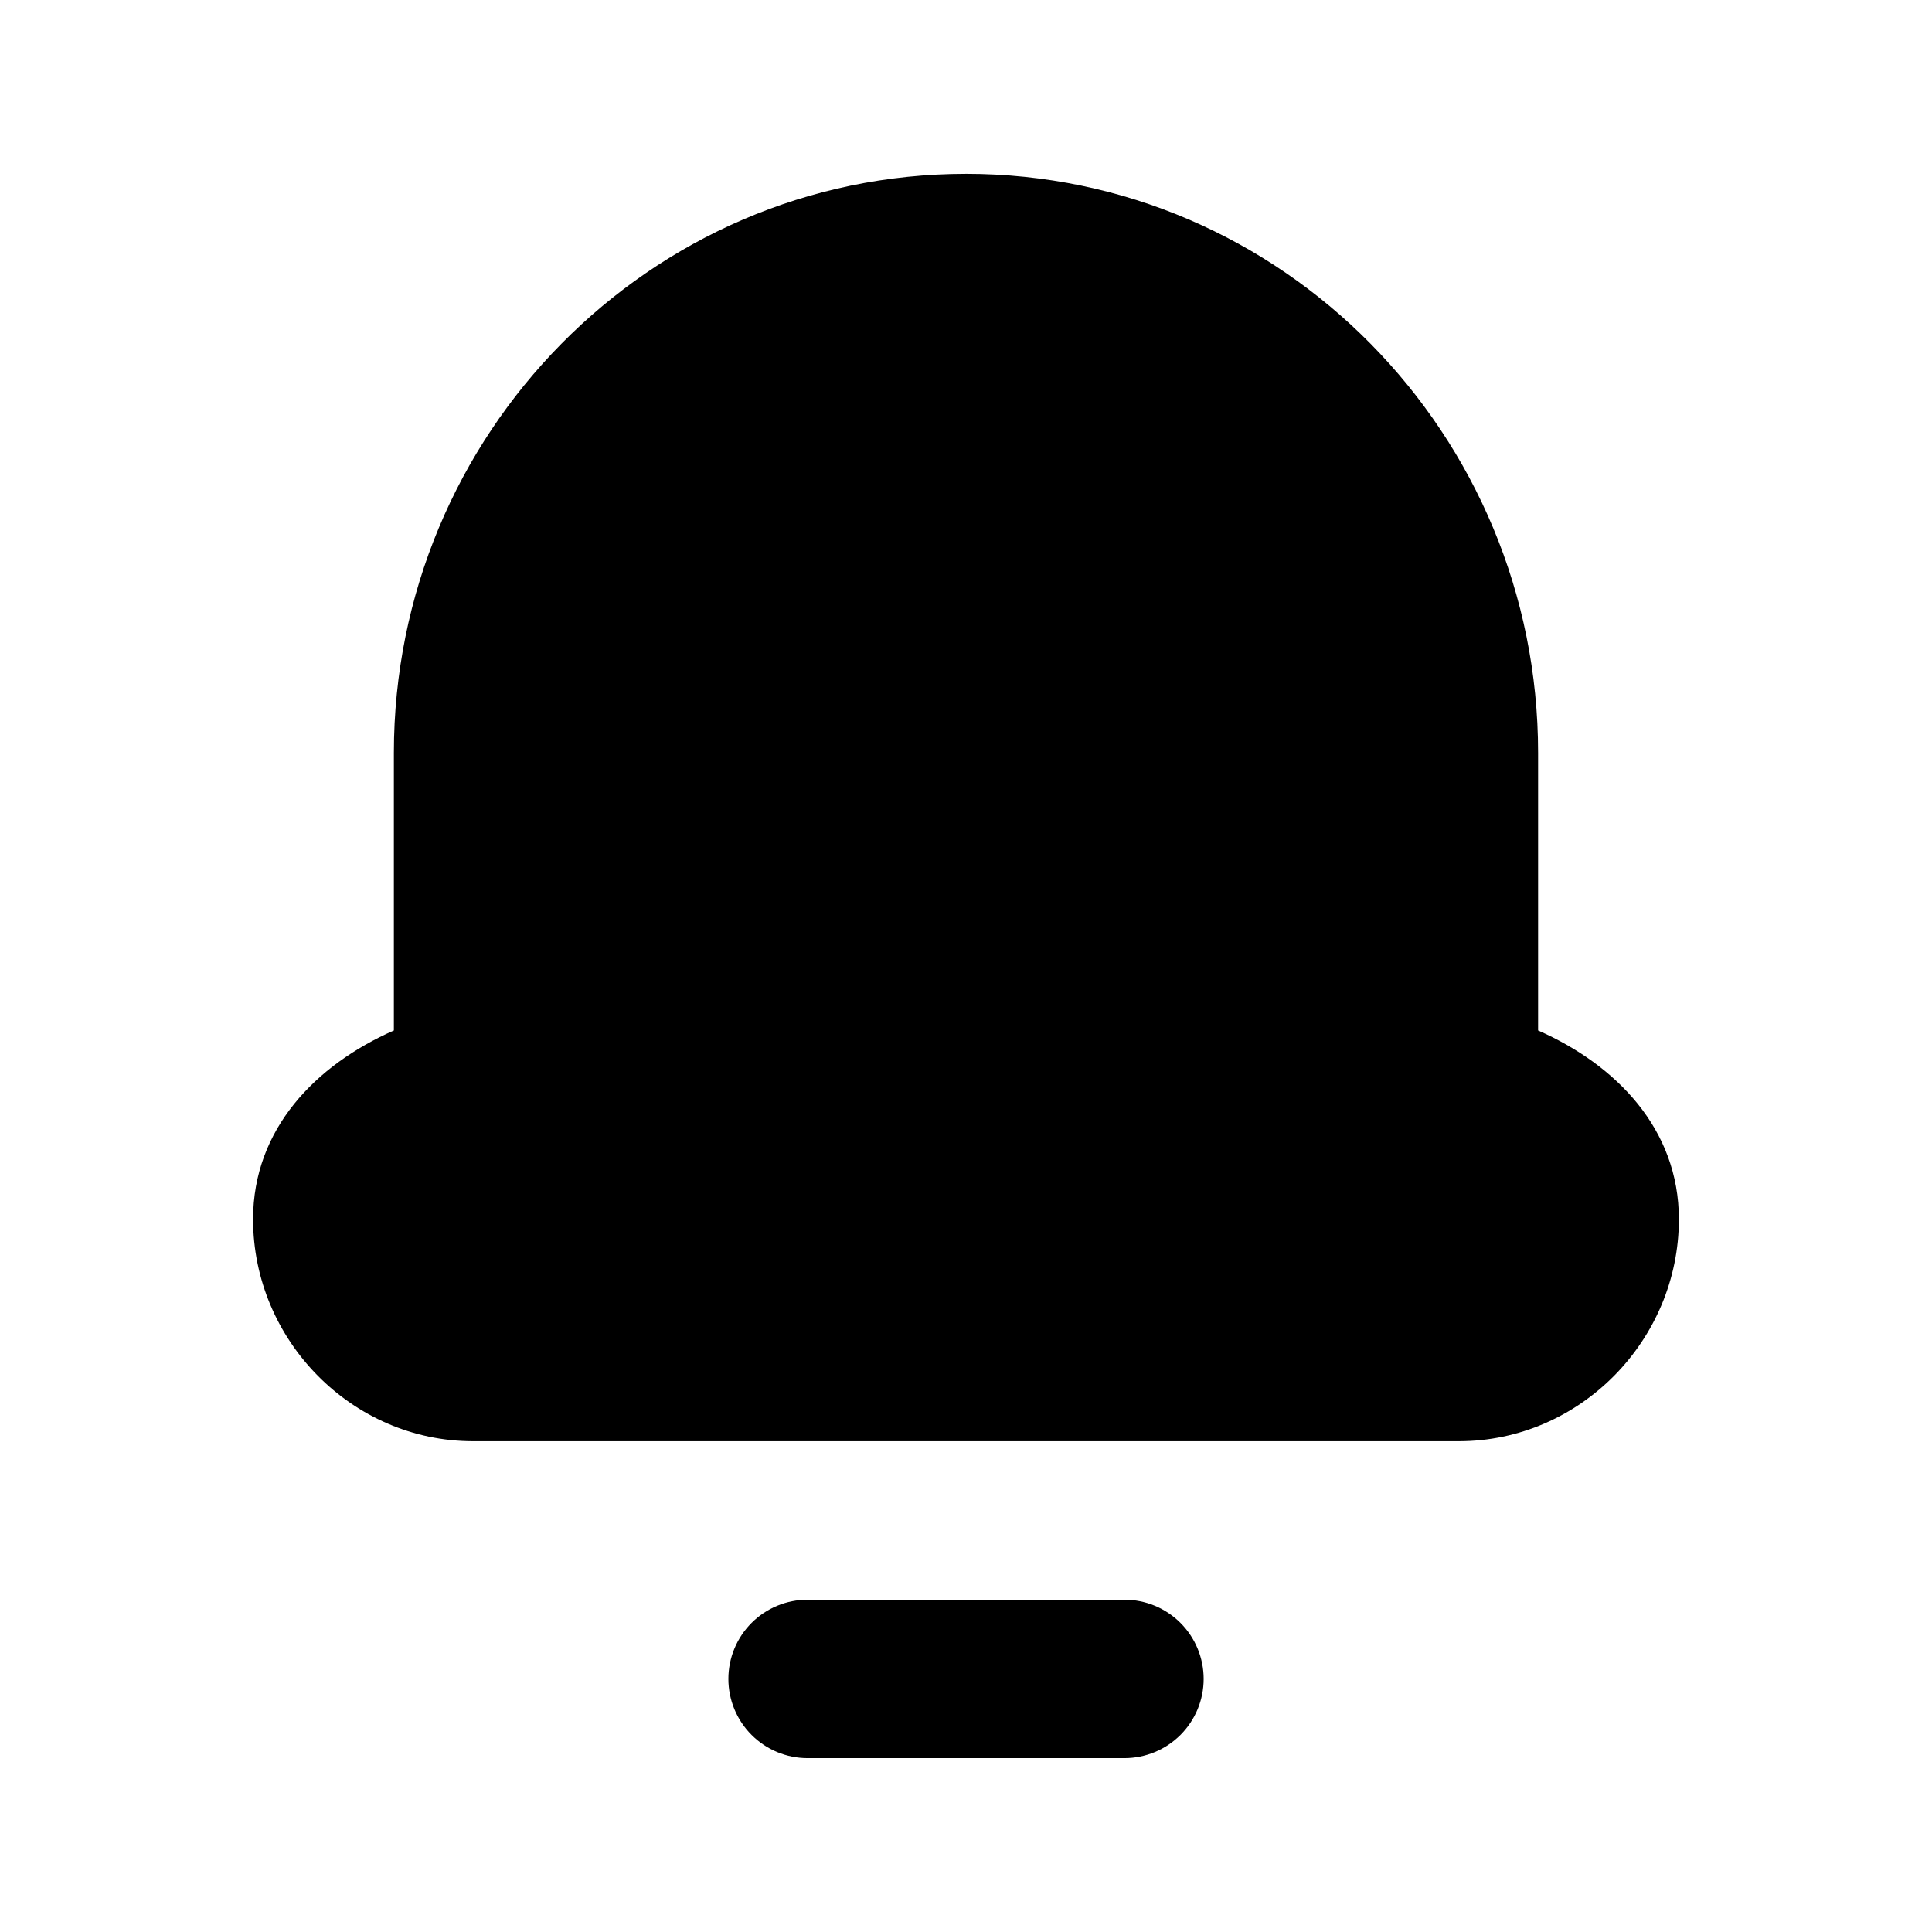 <?xml version="1.0" encoding="UTF-8"?>
<!-- Uploaded to: SVG Repo, www.svgrepo.com, Generator: SVG Repo Mixer Tools -->
<svg fill="#000000" width="800px" height="800px" version="1.1" viewBox="144 144 512 512" xmlns="http://www.w3.org/2000/svg">
 <g>
  <path d="m400 190.07c-83.789 0-151.62 68.953-151.62 153.46v73.555c-20.707 9.125-37.312 26.109-37.312 50.02 0 32.078 26.199 58.832 58.301 58.832h261.25c32.102 0 58.301-26.758 58.301-58.836 0-23.906-16.605-40.895-37.309-50.02v-73.555c0-84.508-67.828-153.46-151.62-153.46z"/>
  <path d="m358.02 567.94c-5.57 0-10.906 2.215-14.844 6.148-3.938 3.938-6.148 9.277-6.148 14.844 0 5.57 2.211 10.906 6.148 14.844s9.273 6.148 14.844 6.148h83.969c5.566 0 10.906-2.211 14.844-6.148 3.934-3.938 6.148-9.273 6.148-14.844 0-5.566-2.215-10.906-6.148-14.844-3.938-3.934-9.277-6.148-14.844-6.148z"/>
 </g>
</svg>